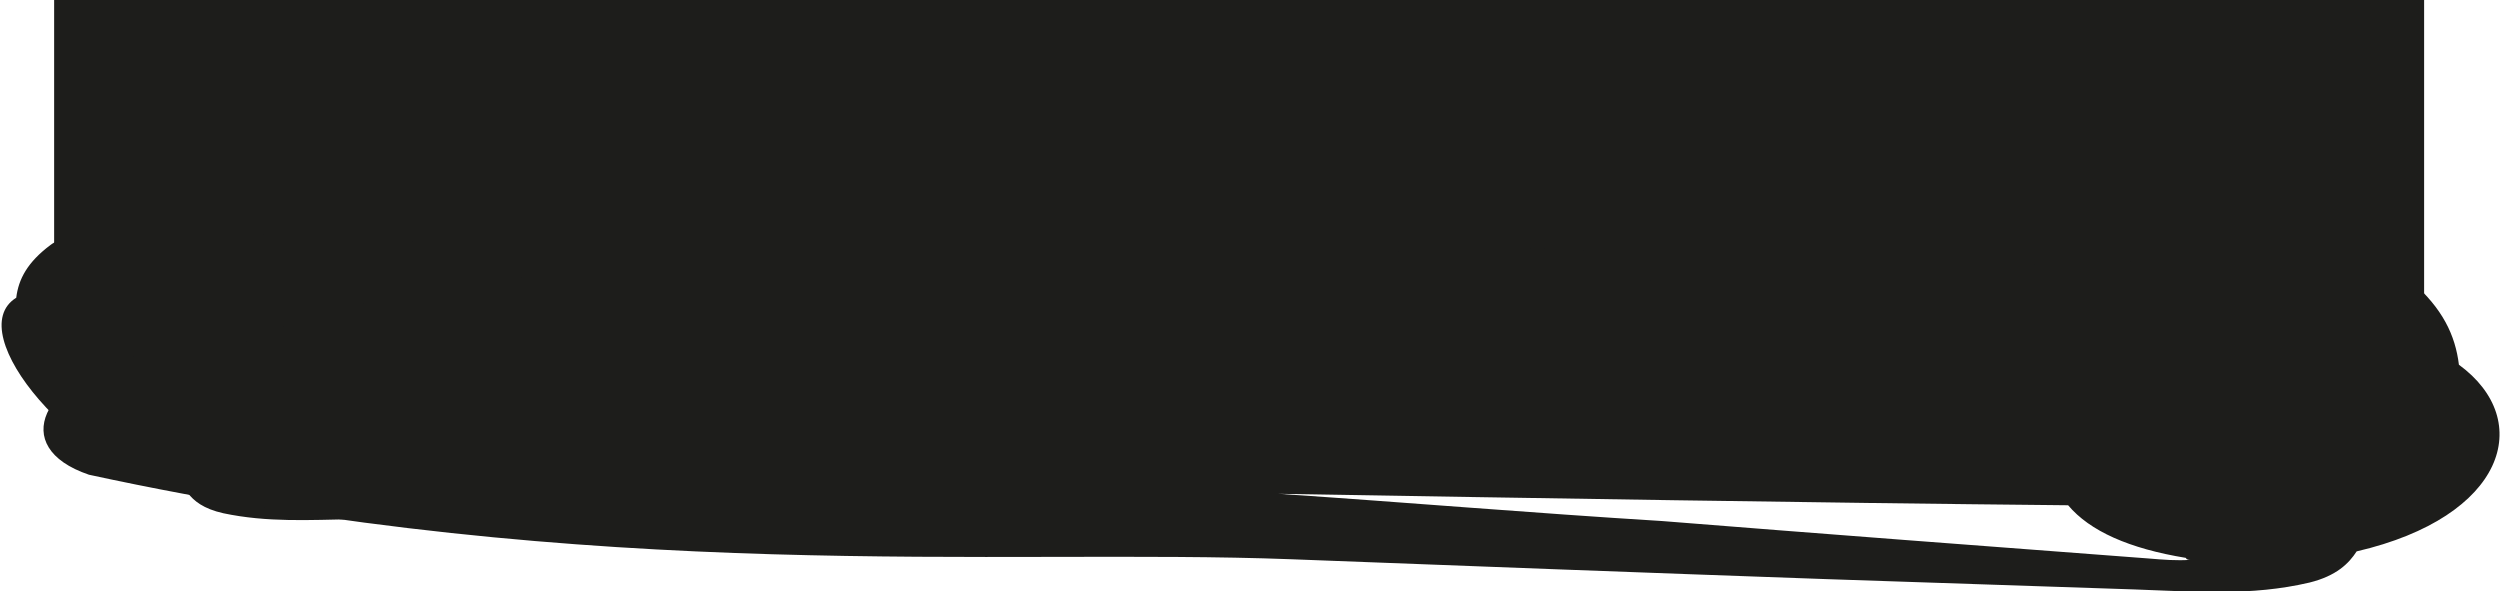 <?xml version="1.0" encoding="UTF-8"?> <svg xmlns="http://www.w3.org/2000/svg" width="1269" height="300" viewBox="0 0 1269 300" fill="none"> <g clip-path="url(#clip0_523_6515)"> <path d="M27.482 -1089H1230.48V220H27.482V-1089Z" fill="#1D1D1B"></path> <path d="M29.482 -427H1229.48V185H29.482V-427Z" fill="#1D1D1B"></path> <path d="M204.287 236.564C302.747 236.874 403.039 236.588 503.331 236.301C455.573 238.482 407.724 241.395 358.224 243.439C298 246.864 236.035 250.152 174.069 253.441C168.752 253.764 163.436 254.088 158.21 253.679C159.952 253.815 160.042 253.082 160.042 253.082C181.488 250.321 196.237 244.815 204.287 236.564ZM1050.32 174.125C1080.99 164.506 969.987 160.599 935.685 153.471C920.186 150.777 904.597 148.816 887.176 147.452C875.793 139.899 856.9 136.199 837.827 133.965C834.433 132.959 832.691 132.823 829.117 133.283C813.979 127.657 793.164 125.286 773.73 125.985C581.135 133.105 338.133 128.862 142.295 119.446C133.585 118.763 124.694 119.547 117.455 121.201C106.912 121.115 92.795 121.49 84.265 119.341C63.63 115.505 35.306 116.987 25.603 124.369C13.978 133.08 9.412 141.604 8.24 151.134C-20.326 168.88 38.725 238.4 95.313 250.233C98.347 254.171 103.122 258.246 113.395 260.531C135.681 265.237 156.947 263.942 179.865 263.516C218.642 262.853 257.42 262.189 296.197 261.525C364.951 260.249 431.962 258.836 498.974 257.423C609.291 255.097 857.996 207.664 1050.32 174.125Z" fill="#1D1D1B"></path> <path d="M1049.78 256.471C917.808 255.18 783.364 252.919 648.92 250.659C712.999 254.942 777.22 260.377 843.63 264.477C924.453 270.937 1007.61 277.214 1090.76 283.492C1097.9 284.096 1105.03 284.699 1112.03 284.152C1109.7 284.334 1109.56 283.183 1109.56 283.183C1080.73 278.464 1060.8 269.56 1049.78 256.471ZM45.158 240.971C3.401 226.801 22.607 191.578 68.383 181.017C89.082 177.07 109.923 174.275 133.236 172.449C148.28 160.807 173.5 155.343 199.003 152.183C203.524 150.666 205.855 150.484 210.66 151.27C230.792 142.717 258.626 139.374 284.696 140.821C543.06 155.468 805.303 144.231 1067.55 132.994C1079.2 132.081 1091.14 133.472 1100.89 136.196C1115.02 136.252 1133.96 137.095 1145.33 133.879C1172.88 128.233 1210.89 131.069 1224.1 142.824C1239.93 156.7 1246.3 170.154 1248.14 185.125C1286.93 213.48 1271.76 262.34 1196.24 279.882C1192.28 286.005 1186 292.311 1172.29 295.71C1142.55 302.69 1114.01 300.274 1083.28 299.193C1031.28 297.452 979.284 295.711 927.286 293.969C835.089 290.726 745.224 287.299 655.359 283.873C507.419 278.233 303.912 297.058 45.158 240.971Z" fill="#1D1D1B"></path> <path d="M761.659 -1145.52C718.905 -1173.91 732.423 -1224.7 805.654 -1234.57C822.435 -1235.86 837.496 -1238.21 852.32 -1238.6C902.277 -1239.9 1085.45 -1232.78 1139.2 -1227.96C1527.72 -1194.24 1571.55 -1183.49 1648.14 -1144.16C1658.58 -1138.8 1668.89 -1132.46 1675.53 -1126.27C1715.74 -1092.06 1646.54 -1054.38 1585.7 -1070.67C1520.41 -1085.26 1439.47 -1096.34 1113.82 -1109.53C1056.8 -1111.84 875.284 -1105.57 845.387 -1104.62C804.591 -1103.31 763.972 -1118.77 761.303 -1142.58C761.422 -1143.56 761.54 -1144.54 761.659 -1145.52ZM1262.24 -1130.18C1201.82 -1134.6 1137.26 -1144.05 1076.48 -1145.52C1076.25 -1143.56 927.219 -1122.47 926.982 -1120.51C938.011 -1120.06 1103.56 -1131.67 1116.55 -1132.13C1186.4 -1129.3 1257.85 -1124.43 1329.07 -1117.6C1329.18 -1118.58 1329.42 -1120.54 1329.54 -1121.53C1325.98 -1122.66 1324.38 -1124.7 1322.78 -1126.74C1302.56 -1127.56 1282.46 -1129.36 1262.24 -1130.18Z" fill="#1D1D1B"></path> <path d="M320.659 -1119.82C277.905 -1145.07 291.423 -1190.25 364.654 -1199.03C381.435 -1200.18 396.496 -1202.27 411.32 -1202.62C461.277 -1203.78 644.452 -1197.44 698.196 -1193.16C1086.72 -1163.15 1130.55 -1153.59 1207.14 -1118.61C1217.58 -1113.84 1227.89 -1108.2 1234.53 -1102.69C1274.74 -1072.26 1205.54 -1038.75 1144.7 -1053.24C1079.41 -1066.22 998.468 -1076.07 672.821 -1087.81C615.803 -1089.86 434.284 -1084.29 404.387 -1083.43C363.591 -1082.27 322.972 -1096.03 320.303 -1117.2C320.422 -1118.07 320.54 -1118.95 320.659 -1119.82ZM821.239 -1106.17C760.816 -1110.11 696.261 -1118.51 635.482 -1119.82C635.245 -1118.07 486.219 -1099.32 485.982 -1097.57C497.011 -1097.17 662.562 -1107.5 675.548 -1107.91C745.399 -1105.39 816.851 -1101.06 888.066 -1094.98C888.185 -1095.85 888.422 -1097.6 888.54 -1098.48C884.983 -1099.48 883.382 -1101.3 881.781 -1103.11C861.56 -1103.84 841.459 -1105.44 821.239 -1106.17Z" fill="#1D1D1B"></path> <path d="M588.353 -1276.45C644.78 -1287.69 693.929 -1271.56 697.706 -1243.49C708.16 -1165.81 179.536 -1106.6 110.755 -1101.84C76.658 -1099.48 -128.584 -1071.44 -169.184 -1075.88C-178.72 -1076.92 -188.36 -1078.74 -196.692 -1082.47C-195.172 -1082.82 -195.172 -1082.82 -195.172 -1082.82C-208.691 -1090.18 -210.58 -1104.22 -184.175 -1117.46C-178.412 -1121.18 -172.44 -1123.34 -166.572 -1126.29C-134.54 -1142.35 -30.877 -1165.21 -0.385 -1171.35C30.108 -1177.49 62.225 -1183.19 94.341 -1188.9C141.727 -1197.31 470.619 -1263.31 563.779 -1284.52C580.492 -1288.32 589.033 -1283.03 588.353 -1276.45ZM1.189 -1159.66C1.294 -1158.88 22.776 -1143.12 22.986 -1141.56C55.103 -1147.27 66.262 -1164.83 98.379 -1170.53C98.274 -1171.31 96.44 -1173.31 96.335 -1174.09C64.113 -1169.16 33.411 -1164.58 1.189 -1159.66Z" fill="#1D1D1B"></path> <path d="M426.907 -1056.73C484.395 -1055.76 529.245 -1076.06 527.285 -1099.51C521.861 -1164.43 -7.423 -1135.92 -75.697 -1129.8C-109.542 -1126.77 -316.06 -1119.83 -354.899 -1110.31C-364.021 -1108.07 -373.089 -1105.18 -380.491 -1100.93C-378.935 -1100.87 -378.935 -1100.87 -378.935 -1100.87C-390.681 -1092.89 -389.701 -1081.16 -361.19 -1074.2C-354.8 -1072 -348.519 -1071.1 -342.184 -1069.55C-307.597 -1061.1 -201.538 -1057.51 -170.458 -1056.93C-139.379 -1056.35 -106.797 -1056.36 -74.216 -1056.38C-26.144 -1056.4 309.034 -1050.34 404.482 -1046.58C421.605 -1045.9 428.899 -1051.46 426.907 -1056.73ZM-171.275 -1066.7C-171.329 -1067.35 -153.48 -1083.33 -153.588 -1084.63C-121.007 -1084.64 -106.547 -1071.94 -73.966 -1071.95C-73.911 -1071.3 -75.305 -1069.41 -75.25 -1068.75C-107.777 -1068.09 -138.748 -1067.36 -171.275 -1066.7Z" fill="#1D1D1B"></path> </g> <defs> <clipPath id="clip0_523_6515"> <rect width="1269" height="300" fill="white"></rect> </clipPath> </defs> </svg> 